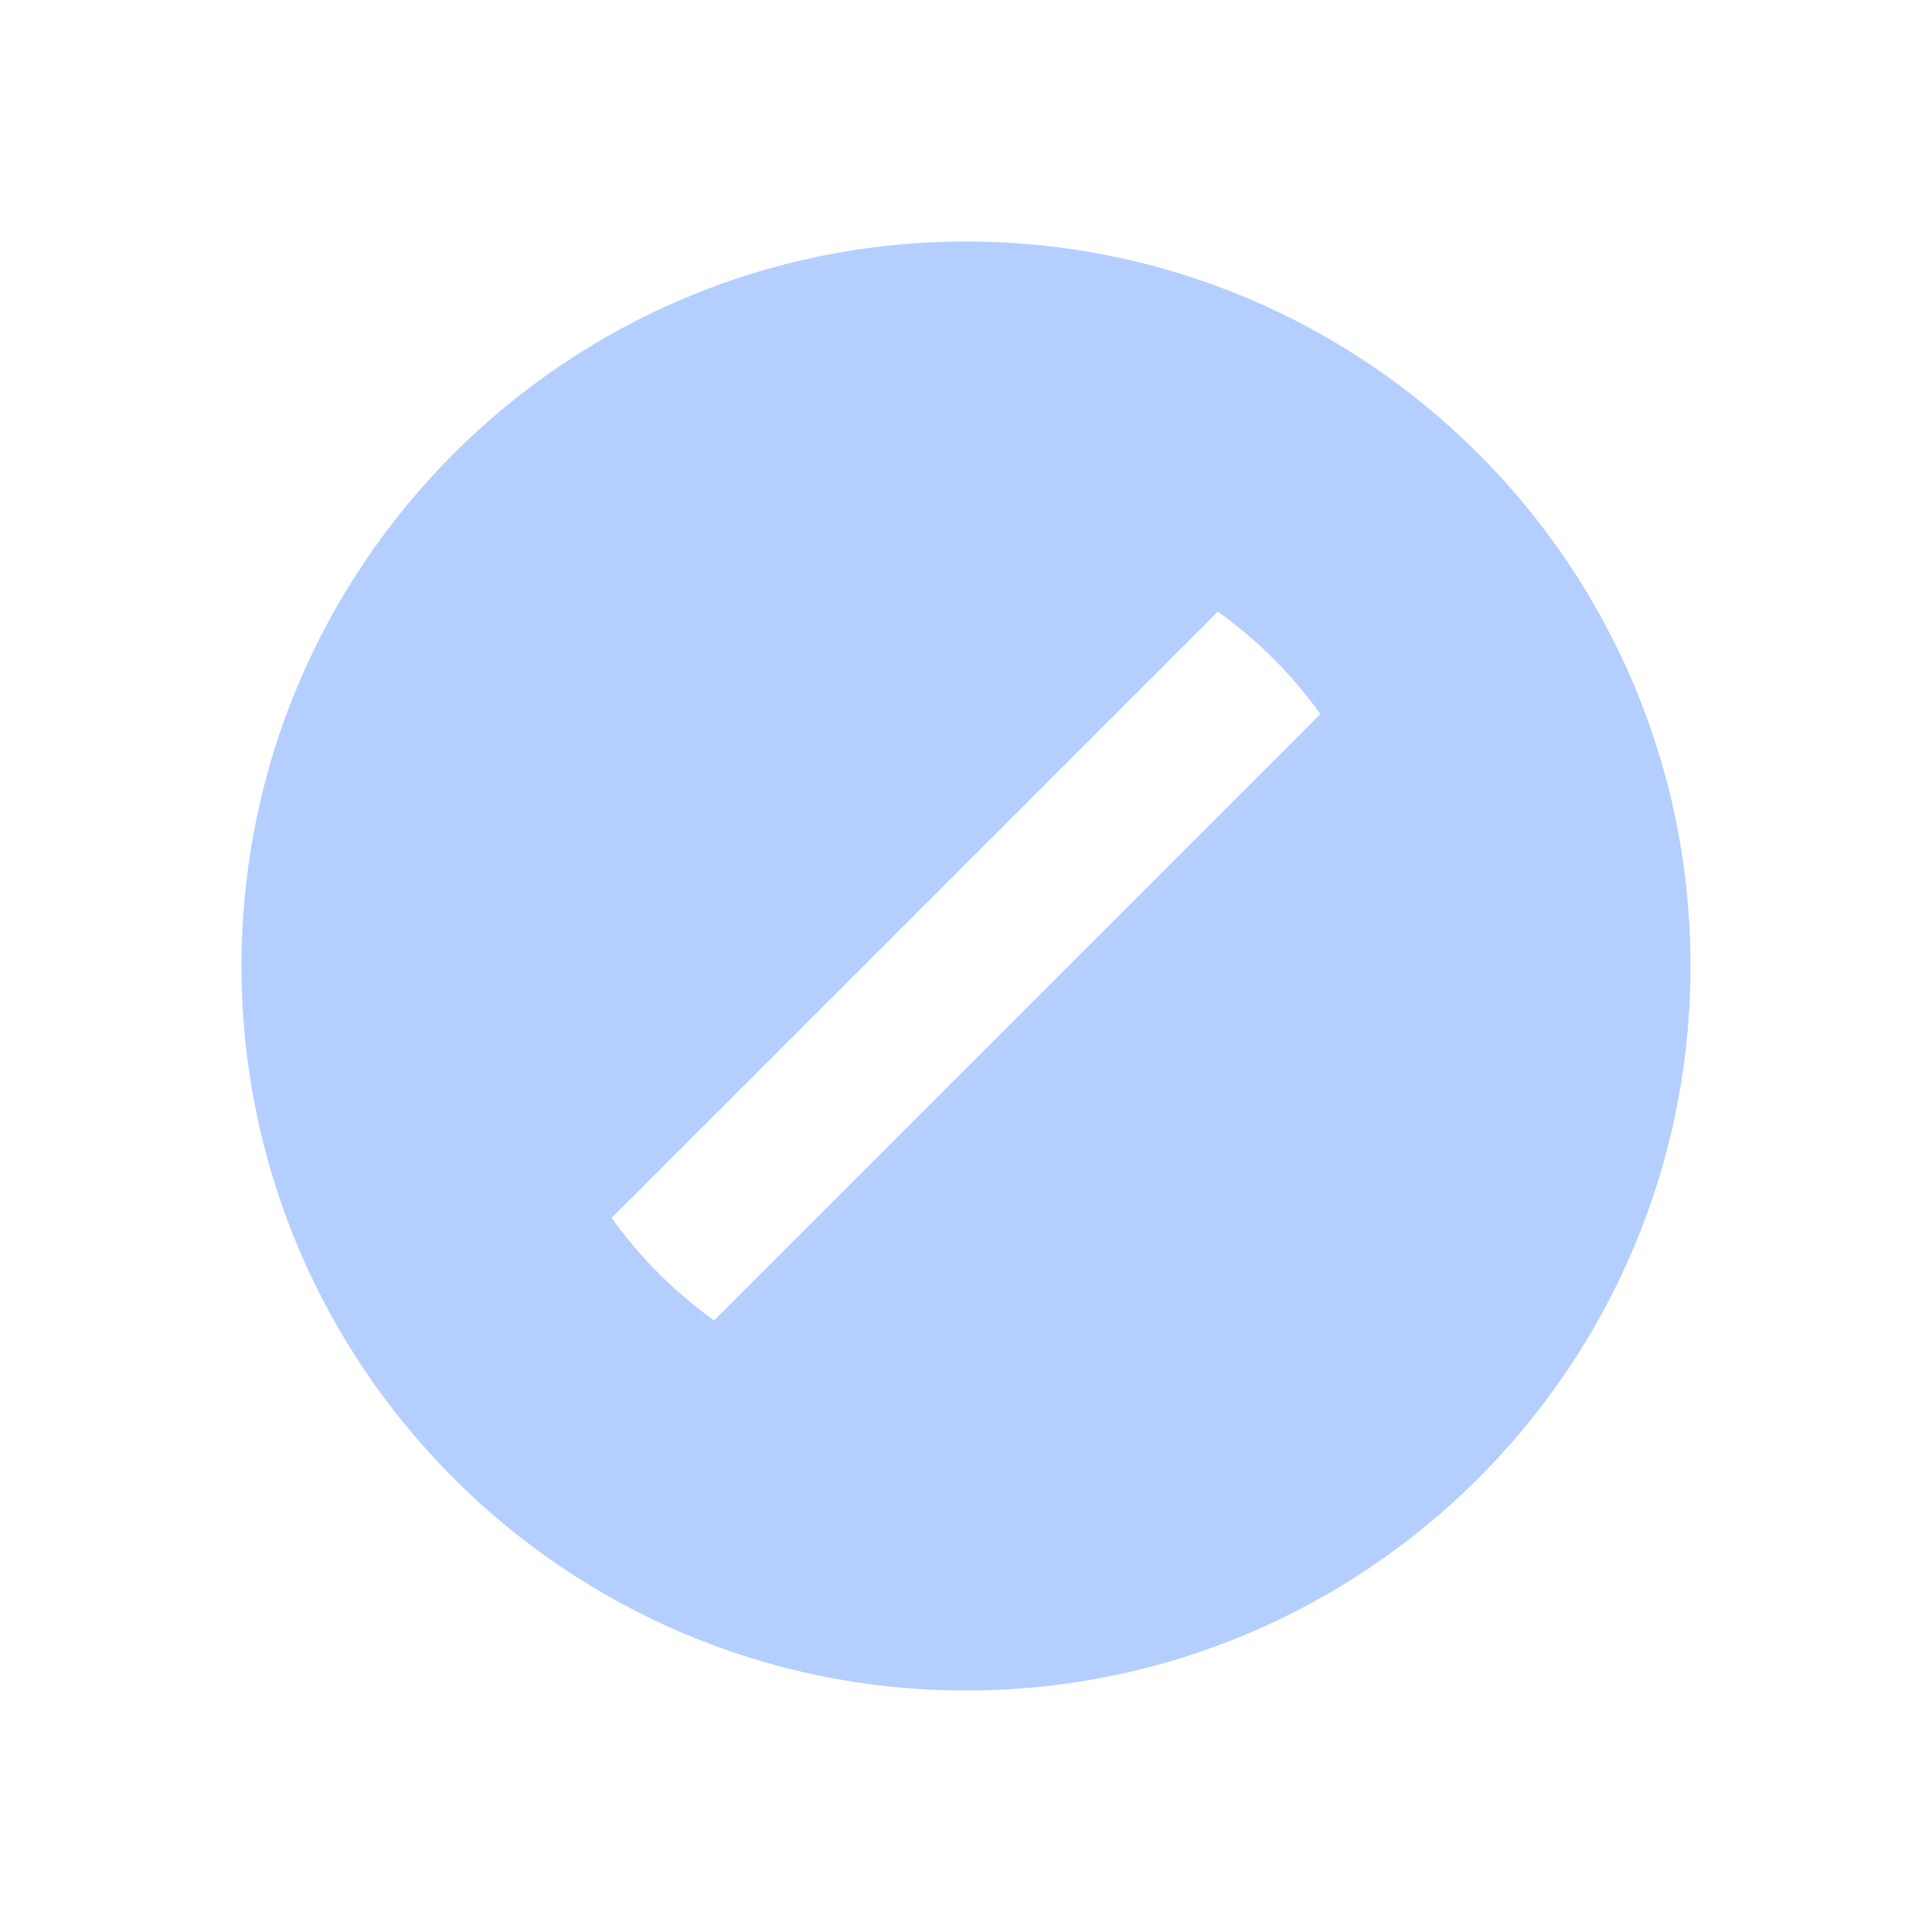 <svg width="24" height="24" viewBox="0 0 24 24" fill="none" xmlns="http://www.w3.org/2000/svg">
<path d="M12 21C7.029 21 3 16.971 3 12C3 7.029 7.029 3 12 3C16.971 3 21 7.029 21 12C21 16.971 16.971 21 12 21ZM16.402 8.871C16.051 8.379 15.621 7.949 15.129 7.598L7.598 15.129C7.949 15.621 8.379 16.051 8.871 16.402L16.402 8.871V8.871Z" fill="#B4CFFF"/>
</svg>
